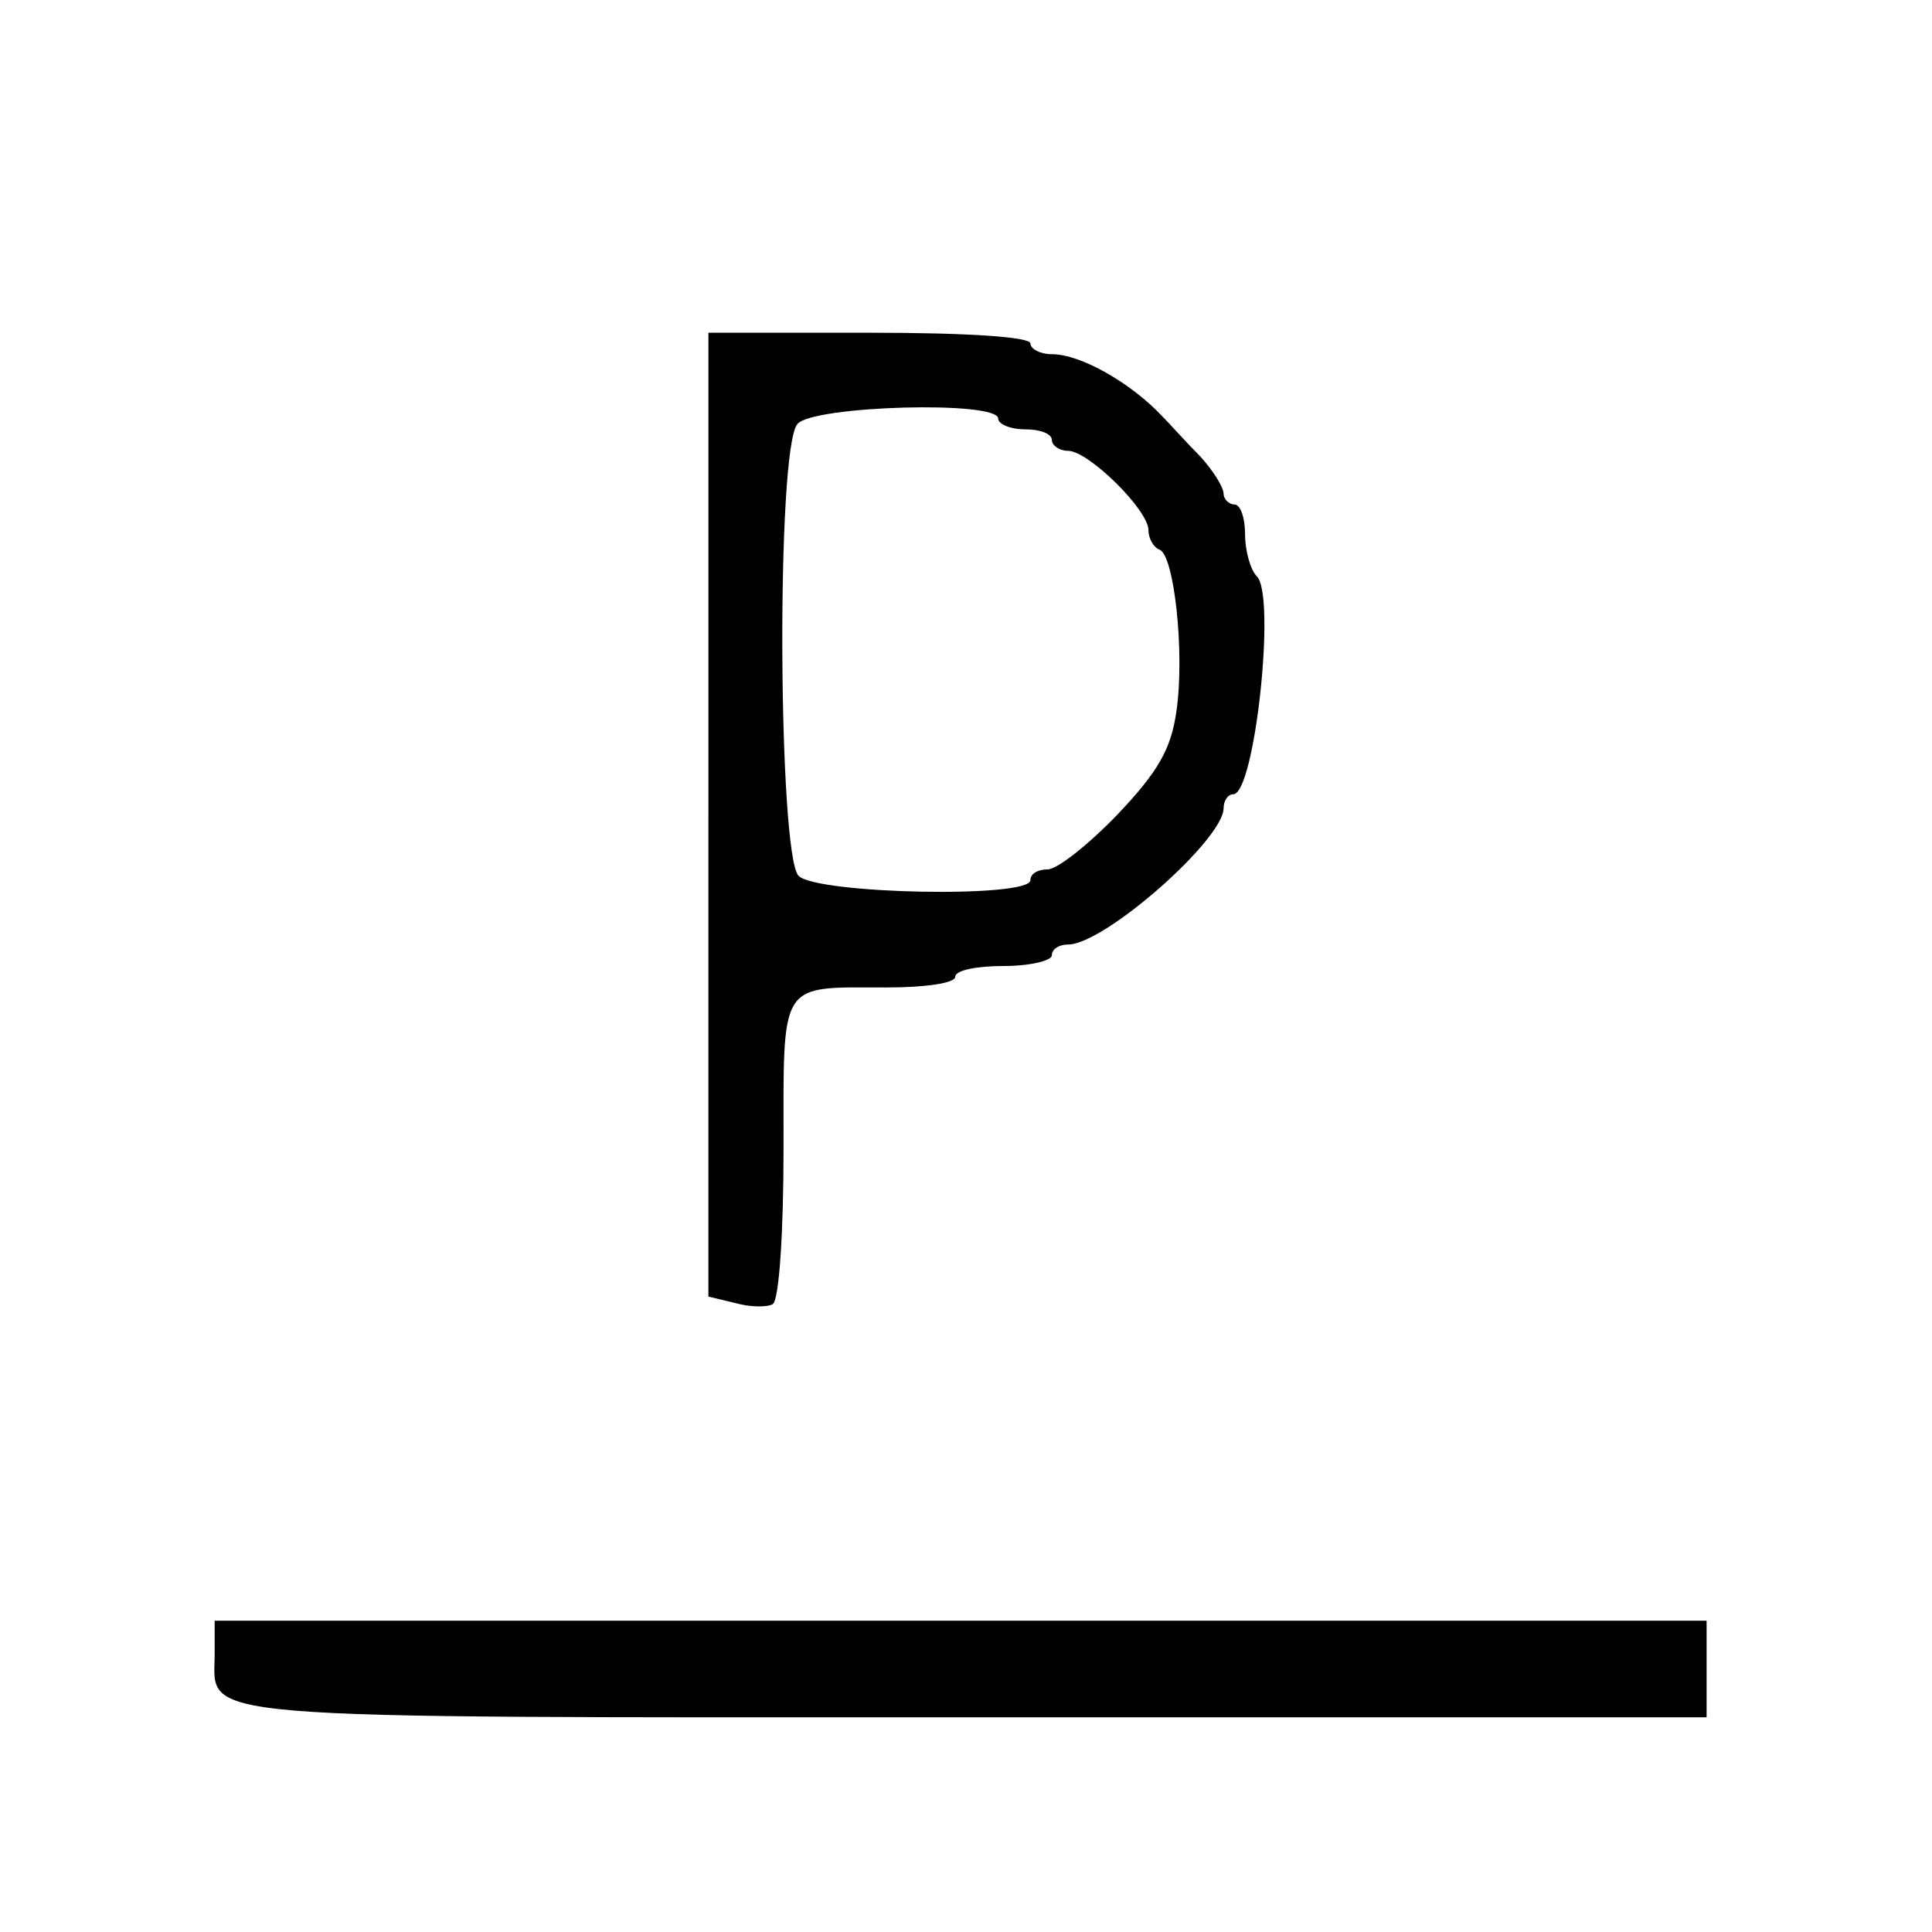 <?xml version="1.0" standalone="no"?>
<!DOCTYPE svg PUBLIC "-//W3C//DTD SVG 20010904//EN"
 "http://www.w3.org/TR/2001/REC-SVG-20010904/DTD/svg10.dtd">
<svg version="1.0" xmlns="http://www.w3.org/2000/svg"
 width="180pt" height="180pt" viewBox="0 0 180 180"
 preserveAspectRatio="xMidYMid meet">
<g transform="translate(0,180) scale(0.1,-0.1)"
fill="#000000" stroke="none">
<path d="M660 1041 l0 -449 25 -6 c14 -4 30 -4 35 -1 6 4 10 68 10 145 0 158
-5 150 96 150 36 0 64 4 64 10 0 6 20 10 45 10 25 0 45 5 45 10 0 6 7 10 15
10 34 0 145 98 145 127 0 7 4 13 9 13 20 0 40 185 22 203 -6 6 -11 24 -11 39
0 15 -4 28 -10 28 -5 0 -10 5 -10 10 0 6 -10 22 -22 35 -13 13 -28 30 -35 37
-29 31 -76 58 -103 58 -11 0 -20 5 -20 10 0 6 -57 10 -150 10 l-150 0 0 -449z
m270 369 c0 -5 11 -10 25 -10 14 0 25 -4 25 -10 0 -5 7 -10 15 -10 19 0 75
-55 75 -74 0 -8 5 -16 10 -18 14 -4 24 -97 16 -151 -5 -35 -17 -56 -55 -96
-27 -28 -56 -51 -65 -51 -9 0 -16 -4 -16 -10 0 -17 -199 -13 -216 4 -19 20
-21 399 -1 421 14 17 187 22 187 5z"/>
<path d="M200 259 c0 -62 -37 -59 709 -59 l681 0 0 45 0 45 -695 0 -695 0 0
-31z"/>
</g>
</svg>
